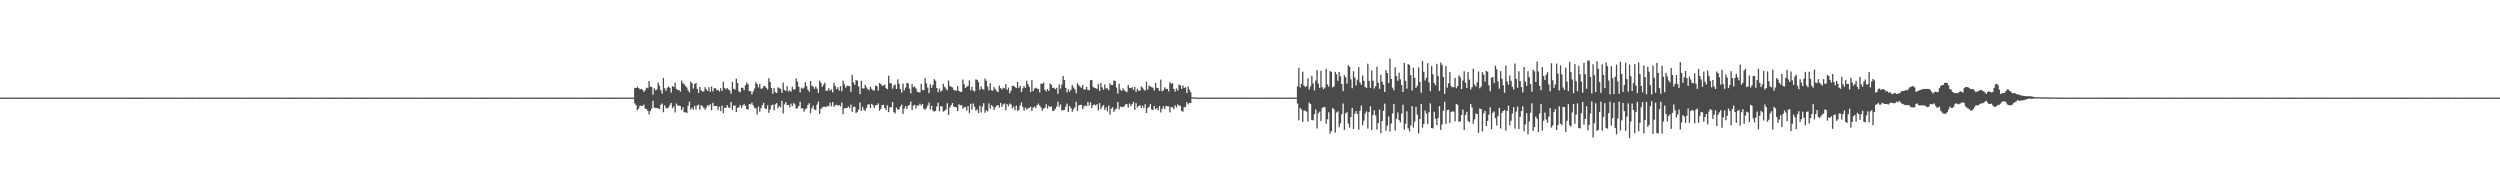<?xml version="1.0" encoding="UTF-8"?>
<svg xmlns="http://www.w3.org/2000/svg" width="1920" height="150">
  <path d="M0 74.957h1v1.000H0zM1 74.955h1v1.000H1zM2 74.956h1v1.000H2zM3 74.957h1v1.000H3zM4 74.958h1v1.000H4zM5 74.950h1v1.000H5zM6 74.958h1v1.000H6zM7 74.956h1v1.000H7zM8 74.950h1v1.000H8zM9 74.955h1v1.000H9zM10 74.957h1v1.000H10zM11 74.954h1v1.000H11zM12 74.947h1v1.000H12zM13 74.961h1v1.000H13zM14 74.956h1v1.000H14zM15 74.961h1v1.000H15zM16 74.957h1v1.000H16zM17 74.947h1v1.000H17zM18 74.956h1v1.000H18zM19 74.954h1v1.000H19zM20 74.955h1v1.000H20zM21 74.951h1v1.000H21zM22 74.961h1v1.000H22zM23 74.955h1v1.000H23zM24 74.962h1v1.000H24zM25 74.956h1v1.000H25zM26 74.954h1v1.000H26zM27 74.956h1v1.000H27zM28 74.947h1v1.000H28zM29 74.950h1v1.000H29zM30 74.961h1v1.000H30zM31 74.954h1v1.000H31zM32 74.957h1v1.000H32zM33 74.956h1v1.000H33zM34 74.953h1v1.000H34zM35 74.952h1v1.000H35zM36 74.959h1v1.000H36zM37 74.955h1v1.000H37zM38 74.961h1v1.000H38zM39 74.952h1v1.000H39zM40 74.954h1v1.000H40zM41 74.959h1v1.000H41zM42 74.953h1v1.000H42zM43 74.952h1v1.000H43zM44 74.958h1v1.000H44zM45 74.957h1v1.000H45zM46 74.955h1v1.000H46zM47 74.960h1v1.000H47zM48 74.956h1v1.000H48zM49 74.949h1v1.000H49zM50 74.956h1v1.000H50zM51 74.948h1v1.000H51zM52 74.942h1v1.000H52zM53 74.957h1v1.000H53zM54 74.955h1v1.000H54zM55 74.948h1v1.000H55zM56 74.959h1v1.000H56zM57 74.952h1v1.000H57zM58 74.955h1v1.000H58zM59 74.959h1v1.000H59zM60 74.952h1v1.000H60zM61 74.952h1v1.000H61zM62 74.957h1v1.000H62zM63 74.953h1v1.000H63zM64 74.958h1v1.000H64zM65 74.957h1v1.000H65zM66 74.955h1v1.000H66zM67 74.954h1v1.000H67zM68 74.953h1v1.000H68zM69 74.954h1v1.000H69zM70 74.956h1v1.000H70zM71 74.958h1v1.000H71zM72 74.954h1v1.000H72zM73 74.958h1v1.000H73zM74 74.949h1v1.000H74zM75 74.955h1v1.000H75zM76 74.955h1v1.000H76zM77 74.958h1v1.000H77zM78 74.957h1v1.000H78zM79 74.953h1v1.000H79zM80 74.960h1v1.000H80zM81 74.949h1v1.000H81zM82 74.956h1v1.000H82zM83 74.949h1v1.000H83zM84 74.954h1v1.000H84zM85 74.956h1v1.000H85zM86 74.953h1v1.000H86zM87 74.956h1v1.000H87zM88 74.959h1v1.000H88zM89 74.958h1v1.000H89zM90 74.956h1v1.000H90zM91 74.952h1v1.000H91zM92 74.957h1v1.000H92zM93 74.956h1v1.000H93zM94 74.951h1v1.000H94zM95 74.952h1v1.000H95zM96 74.951h1v1.000H96zM97 74.954h1v1.000H97zM98 74.956h1v1.000H98zM99 74.957h1v1.000H99zM100 74.954h1v1.000H100zM101 74.961h1v1.000H101zM102 74.961h1v1.000H102zM103 74.957h1v1.000H103zM104 74.959h1v1.000H104zM105 74.956h1v1.000H105zM106 74.958h1v1.000H106zM107 74.959h1v1.000H107zM108 74.957h1v1.000H108zM109 74.958h1v1.000H109zM110 74.955h1v1.000H110zM111 74.953h1v1.000H111zM112 74.961h1v1.000H112zM113 74.953h1v1.000H113zM114 74.949h1v1.000H114zM115 74.954h1v1.000H115zM116 74.956h1v1.000H116zM117 74.954h1v1.000H117zM118 74.954h1v1.000H118zM119 74.960h1v1.000H119zM120 74.957h1v1.000H120zM121 74.959h1v1.000H121zM122 74.955h1v1.000H122zM123 74.956h1v1.000H123zM124 74.948h1v1.000H124zM125 74.955h1v1.000H125zM126 74.954h1v1.000H126zM127 74.952h1v1.000H127zM128 74.959h1v1.000H128zM129 74.956h1v1.000H129zM130 74.953h1v1.000H130zM131 74.949h1v1.000H131zM132 74.958h1v1.000H132zM133 74.952h1v1.000H133zM134 74.952h1v1.000H134zM135 74.954h1v1.000H135zM136 74.956h1v1.000H136zM137 74.953h1v1.000H137zM138 74.954h1v1.000H138zM139 74.953h1v1.000H139zM140 74.952h1v1.000H140zM141 74.960h1v1.000H141zM142 74.953h1v1.000H142zM143 74.961h1v1.000H143zM144 74.958h1v1.000H144zM145 74.955h1v1.000H145zM146 74.954h1v1.000H146zM147 74.957h1v1.000H147zM148 74.961h1v1.000H148zM149 74.954h1v1.000H149zM150 74.954h1v1.000H150zM151 74.954h1v1.000H151zM152 74.958h1v1.000H152zM153 74.960h1v1.000H153zM154 74.948h1v1.000H154zM155 74.957h1v1.000H155zM156 74.954h1v1.000H156zM157 74.951h1v1.000H157zM158 74.956h1v1.000H158zM159 74.958h1v1.000H159zM160 74.957h1v1.000H160zM161 74.954h1v1.000H161zM162 74.953h1v1.000H162zM163 74.955h1v1.000H163zM164 74.960h1v1.000H164zM165 74.953h1v1.000H165zM166 74.957h1v1.000H166zM167 74.955h1v1.000H167zM168 74.958h1v1.000H168zM169 74.956h1v1.000H169zM170 74.954h1v1.000H170zM171 74.952h1v1.000H171zM172 74.961h1v1.000H172zM173 74.956h1v1.000H173zM174 74.959h1v1.000H174zM175 74.953h1v1.000H175zM176 74.953h1v1.000H176zM177 74.960h1v1.000H177zM178 74.955h1v1.000H178zM179 74.955h1v1.000H179zM180 74.952h1v1.000H180zM181 74.953h1v1.000H181zM182 74.956h1v1.000H182zM183 74.958h1v1.000H183zM184 74.948h1v1.000H184zM185 74.954h1v1.000H185zM186 74.953h1v1.000H186zM187 74.955h1v1.000H187zM188 74.954h1v1.000H188zM189 74.952h1v1.000H189zM190 74.956h1v1.000H190zM191 74.959h1v1.000H191zM192 74.953h1v1.000H192zM193 74.955h1v1.000H193zM194 74.956h1v1.000H194zM195 74.953h1v1.000H195zM196 74.956h1v1.000H196zM197 74.954h1v1.000H197zM198 74.952h1v1.000H198zM199 74.957h1v1.000H199zM200 74.958h1v1.000H200zM201 74.956h1v1.000H201zM202 74.944h1v1.000H202zM203 74.953h1v1.000H203zM204 74.951h1v1.000H204zM205 74.953h1v1.000H205zM206 74.958h1v1.000H206zM207 74.955h1v1.000H207zM208 74.961h1v1.000H208zM209 74.957h1v1.000H209zM210 74.956h1v1.000H210zM211 74.955h1v1.000H211zM212 74.957h1v1.000H212zM213 74.955h1v1.000H213zM214 74.955h1v1.000H214zM215 74.955h1v1.000H215zM216 74.952h1v1.000H216zM217 74.953h1v1.000H217zM218 74.956h1v1.000H218zM219 74.955h1v1.000H219zM220 74.952h1v1.000H220zM221 74.955h1v1.000H221zM222 74.959h1v1.000H222zM223 74.955h1v1.000H223zM224 74.958h1v1.000H224zM225 74.960h1v1.000H225zM226 74.958h1v1.000H226zM227 74.957h1v1.000H227zM228 74.956h1v1.000H228zM229 74.956h1v1.000H229zM230 74.955h1v1.000H230zM231 74.947h1v1.000H231zM232 74.955h1v1.000H232zM233 74.955h1v1.000H233zM234 74.953h1v1.000H234zM235 74.956h1v1.000H235zM236 74.948h1v1.000H236zM237 74.956h1v1.000H237zM238 74.947h1v1.000H238zM239 74.958h1v1.000H239zM240 74.953h1v1.000H240zM241 74.955h1v1.000H241zM242 74.957h1v1.000H242zM243 74.955h1v1.000H243zM244 74.954h1v1.000H244zM245 74.952h1v1.000H245zM246 74.960h1v1.000H246zM247 74.952h1v1.000H247zM248 74.954h1v1.000H248zM249 74.954h1v1.000H249zM250 74.956h1v1.000H250zM251 74.955h1v1.000H251zM252 74.956h1v1.000H252zM253 74.957h1v1.000H253zM254 74.957h1v1.000H254zM255 74.954h1v1.000H255zM256 74.961h1v1.000H256zM257 74.959h1v1.000H257zM258 74.955h1v1.000H258zM259 74.957h1v1.000H259zM260 74.959h1v1.000H260zM261 74.956h1v1.000H261zM262 74.952h1v1.000H262zM263 74.954h1v1.000H263zM264 74.957h1v1.000H264zM265 74.956h1v1.000H265zM266 74.954h1v1.000H266zM267 74.957h1v1.000H267zM268 74.957h1v1.000H268zM269 74.957h1v1.000H269zM270 74.949h1v1.000H270zM271 74.959h1v1.000H271zM272 74.960h1v1.000H272zM273 74.952h1v1.000H273zM274 74.957h1v1.000H274zM275 74.952h1v1.000H275zM276 74.960h1v1.000H276zM277 74.958h1v1.000H277zM278 74.957h1v1.000H278zM279 74.958h1v1.000H279zM280 74.956h1v1.000H280zM281 74.956h1v1.000H281zM282 74.954h1v1.000H282zM283 74.955h1v1.000H283zM284 74.954h1v1.000H284zM285 74.957h1v1.000H285zM286 74.958h1v1.000H286zM287 74.954h1v1.000H287zM288 74.959h1v1.000H288zM289 74.953h1v1.000H289zM290 74.957h1v1.000H290zM291 74.959h1v1.000H291zM292 74.958h1v1.000H292zM293 74.956h1v1.000H293zM294 74.949h1v1.000H294zM295 74.961h1v1.000H295zM296 74.953h1v1.000H296zM297 74.953h1v1.000H297zM298 74.949h1v1.000H298zM299 74.960h1v1.000H299zM300 74.956h1v1.000H300zM301 74.960h1v1.000H301zM302 74.957h1v1.000H302zM303 74.955h1v1.000H303zM304 74.960h1v1.000H304zM305 74.955h1v1.000H305zM306 74.957h1v1.000H306zM307 74.945h1v1.000H307zM308 74.958h1v1.000H308zM309 74.961h1v1.000H309zM310 74.957h1v1.000H310zM311 74.954h1v1.000H311zM312 74.955h1v1.000H312zM313 74.954h1v1.000H313zM314 74.959h1v1.000H314zM315 74.956h1v1.000H315zM316 74.954h1v1.000H316zM317 74.961h1v1.000H317zM318 74.954h1v1.000H318zM319 74.960h1v1.000H319zM320 74.955h1v1.000H320zM321 74.956h1v1.000H321zM322 74.955h1v1.000H322zM323 74.954h1v1.000H323zM324 74.951h1v1.000H324zM325 74.955h1v1.000H325zM326 74.957h1v1.000H326zM327 74.949h1v1.000H327zM328 74.956h1v1.000H328zM329 74.956h1v1.000H329zM330 74.957h1v1.000H330zM331 74.959h1v1.000H331zM332 74.950h1v1.000H332zM333 74.961h1v1.000H333zM334 74.954h1v1.000H334zM335 74.952h1v1.000H335zM336 74.952h1v1.000H336zM337 74.960h1v1.000H337zM338 74.957h1v1.000H338zM339 74.958h1v1.000H339zM340 74.950h1v1.000H340zM341 74.960h1v1.000H341zM342 74.957h1v1.000H342zM343 74.951h1v1.000H343zM344 74.954h1v1.000H344zM345 74.956h1v1.000H345zM346 74.955h1v1.000H346zM347 74.957h1v1.000H347zM348 74.949h1v1.000H348zM349 74.957h1v1.000H349zM350 74.950h1v1.000H350zM351 74.953h1v1.000H351zM352 74.959h1v1.000H352zM353 74.955h1v1.000H353zM354 74.958h1v1.000H354zM355 74.956h1v1.000H355zM356 74.958h1v1.000H356zM357 74.952h1v1.000H357zM358 74.952h1v1.000H358zM359 74.958h1v1.000H359zM360 74.956h1v1.000H360zM361 74.949h1v1.000H361zM362 74.953h1v1.000H362zM363 74.954h1v1.000H363zM364 74.949h1v1.000H364zM365 74.955h1v1.000H365zM366 74.954h1v1.000H366zM367 74.956h1v1.000H367zM368 74.956h1v1.000H368zM369 74.954h1v1.000H369zM370 74.958h1v1.000H370zM371 74.957h1v1.000H371zM372 74.956h1v1.000H372zM373 74.959h1v1.000H373zM374 74.960h1v1.000H374zM375 74.952h1v1.000H375zM376 74.952h1v1.000H376zM377 74.956h1v1.000H377zM378 74.948h1v1.000H378zM379 74.961h1v1.000H379zM380 74.954h1v1.000H380zM381 74.958h1v1.000H381zM382 74.955h1v1.000H382zM383 74.957h1v1.000H383zM384 74.951h1v1.000H384zM385 74.954h1v1.000H385zM386 74.955h1v1.000H386zM387 74.955h1v1.000H387zM388 74.960h1v1.000H388zM389 74.957h1v1.000H389zM390 74.956h1v1.000H390zM391 74.955h1v1.000H391zM392 74.956h1v1.000H392zM393 74.954h1v1.000H393zM394 74.956h1v1.000H394zM395 74.953h1v1.000H395zM396 74.951h1v1.000H396zM397 74.946h1v1.000H397zM398 74.955h1v1.000H398zM399 74.950h1v1.000H399zM400 74.961h1v1.000H400zM401 74.955h1v1.000H401zM402 74.956h1v1.000H402zM403 74.951h1v1.000H403zM404 74.951h1v1.000H404zM405 74.958h1v1.000H405zM406 74.954h1v1.000H406zM407 74.956h1v1.000H407zM408 74.960h1v1.000H408zM409 74.951h1v1.000H409zM410 74.953h1v1.000H410zM411 74.951h1v1.000H411zM412 74.958h1v1.000H412zM413 74.954h1v1.000H413zM414 74.959h1v1.000H414zM415 74.958h1v1.000H415zM416 74.964h1v1.000H416zM417 74.953h1v1.000H417zM418 74.957h1v1.000H418zM419 74.957h1v1.000H419zM420 74.955h1v1.000H420zM421 74.953h1v1.000H421zM422 74.956h1v1.000H422zM423 74.954h1v1.000H423zM424 74.960h1v1.000H424zM425 74.957h1v1.000H425zM426 74.958h1v1.000H426zM427 74.946h1v1.000H427zM428 74.959h1v1.000H428zM429 74.950h1v1.000H429zM430 74.957h1v1.000H430zM431 74.956h1v1.000H431zM432 74.958h1v1.000H432zM433 74.955h1v1.000H433zM434 74.953h1v1.000H434zM435 74.954h1v1.000H435zM436 74.959h1v1.000H436zM437 74.958h1v1.000H437zM438 74.950h1v1.000H438zM439 74.955h1v1.000H439zM440 74.957h1v1.000H440zM441 74.954h1v1.000H441zM442 74.949h1v1.000H442zM443 74.951h1v1.000H443zM444 74.954h1v1.000H444zM445 74.955h1v1.000H445zM446 74.955h1v1.000H446zM447 74.957h1v1.000H447zM448 74.953h1v1.000H448zM449 74.959h1v1.000H449zM450 74.956h1v1.000H450zM451 74.957h1v1.000H451zM452 74.957h1v1.000H452zM453 74.952h1v1.000H453zM454 74.961h1v1.000H454zM455 74.957h1v1.000H455zM456 74.962h1v1.000H456zM457 74.957h1v1.000H457zM458 74.958h1v1.000H458zM459 74.952h1v1.000H459zM460 74.948h1v1.000H460zM461 74.958h1v1.000H461zM462 74.956h1v1.000H462zM463 74.954h1v1.000H463zM464 74.952h1v1.000H464zM465 74.952h1v1.000H465zM466 74.954h1v1.000H466zM467 74.958h1v1.000H467zM468 74.958h1v1.000H468zM469 74.955h1v1.000H469zM470 74.958h1v1.000H470zM471 74.959h1v1.000H471zM472 74.956h1v1.000H472zM473 74.953h1v1.000H473zM474 74.953h1v1.000H474zM475 74.946h1v1.000H475zM476 74.955h1v1.000H476zM477 74.958h1v1.000H477zM478 74.957h1v1.000H478zM479 74.955h1v1.000H479zM480 74.955h1v1.000H480zM481 74.955h1v1.000H481zM482 74.957h1v1.000H482zM483 74.958h1v1.000H483zM484 74.951h1v1.000H484zM485 74.956h1v1.000H485zM486 74.950h1v1.000H486zM487 67.650h1v11.666H487zM488 67.572h1v13.191H488zM489 66.614h1v18.008H489zM490 67.642h1v15.724H490zM491 68.445h1v12.753H491zM492 68.310h1v12.888H492zM493 68.998h1v12.335H493zM494 70.596h1v9.725H494zM495 69.269h1v14.175H495zM496 67.297h1v16.451H496zM497 67.663h1v17.496H497zM498 62.271h1v25.541H498zM499 66.539h1v18.813H499zM500 66.846h1v16.627H500zM501 72.703h1v4.706H501zM502 67.790h1v14.932H502zM503 69.257h1v13.653H503zM504 68.750h1v14.247H504zM505 63.458h1v19.792H505zM506 65.719h1v18.014H506zM507 69.246h1v11.213H507zM508 71.840h1v7.598H508zM509 59.817h1v26.393H509zM510 67.776h1v13.135H510zM511 69.714h1v13.173H511zM512 67.341h1v16.029H512zM513 66.500h1v15.943H513zM514 67.479h1v13.047H514zM515 71.043h1v8.018H515zM516 66.062h1v17.156H516zM517 66.821h1v14.957H517zM518 63.553h1v22.789H518zM519 68.314h1v11.214H519zM520 69.228h1v11.893H520zM521 69.159h1v11.935H521zM522 70.389h1v10.980H522zM523 61.921h1v22.667H523zM524 63.969h1v18.355H524zM525 64.619h1v21.689H525zM526 65.975h1v20.190H526zM527 67.225h1v19.571H527zM528 69.342h1v11.851H528zM529 70.987h1v7.097H529zM530 62.573h1v21.576H530zM531 63.987h1v18.669H531zM532 68.015h1v16.286H532zM533 64.584h1v16.619H533zM534 63.728h1v20.432H534zM535 68.146h1v12.859H535zM536 71.348h1v9.048H536zM537 66.716h1v17.577H537zM538 69.351h1v11.490H538zM539 70.413h1v11.041H539zM540 70.167h1v12.701H540zM541 66.927h1v17.327H541zM542 68.615h1v13.795H542zM543 69.885h1v10.787H543zM544 66.916h1v14.554H544zM545 70.482h1v9.502H545zM546 66.355h1v18.346H546zM547 70.232h1v8.693H547zM548 67.822h1v13.691H548zM549 67.646h1v13.806H549zM550 69.332h1v12.022H550zM551 69.055h1v15.281H551zM552 70.262h1v11.732H552zM553 67.722h1v17.641H553zM554 69.818h1v11.315H554zM555 62.734h1v24.156H555zM556 67.496h1v15.239H556zM557 68.576h1v14.260H557zM558 67.594h1v13.274H558zM559 68.699h1v13.780H559zM560 69.543h1v13.335H560zM561 72.012h1v6.311H561zM562 62.895h1v21.469H562zM563 68.219h1v12.868H563zM564 68.774h1v12.303H564zM565 60.432h1v25.570H565zM566 63.773h1v19.109H566zM567 70.163h1v12.143H567zM568 70.841h1v9.758H568zM569 67.266h1v15.663H569zM570 67.472h1v13.567H570zM571 69.297h1v10.654H571zM572 65.513h1v15.776H572zM573 63.333h1v20.410H573zM574 64.716h1v19.402H574zM575 69.967h1v9.898H575zM576 69.985h1v10.154H576zM577 72.486h1v6.300H577zM578 70.215h1v10.712H578zM579 68.010h1v14.705H579zM580 63.234h1v20.116H580zM581 64.534h1v23.301H581zM582 67.118h1v14.632H582zM583 64.565h1v21.150H583zM584 68.155h1v14.987H584zM585 67.880h1v12.850H585zM586 66.274h1v12.697H586zM587 66.111h1v17.022H587zM588 67.408h1v16.356H588zM589 68.697h1v12.129H589zM590 60.025h1v26.602H590zM591 62.902h1v21.196H591zM592 67.628h1v13.263H592zM593 71.996h1v8.289H593zM594 67.683h1v17.046H594zM595 70.768h1v9.362H595zM596 71.435h1v7.750H596zM597 67.009h1v16.211H597zM598 67.794h1v13.548H598zM599 68.218h1v14.198H599zM600 71.274h1v6.149H600zM601 63.380h1v23.721H601zM602 69.029h1v11.142H602zM603 69.932h1v8.483H603zM604 66.082h1v14.739H604zM605 70.181h1v10.342H605zM606 69.393h1v13.133H606zM607 70.413h1v9.203H607zM608 66.682h1v14.998H608zM609 68.685h1v10.501H609zM610 68.535h1v11.658H610zM611 60.180h1v23.357H611zM612 62.650h1v20.310H612zM613 66.646h1v14.719H613zM614 70.939h1v7.207H614zM615 67.327h1v15.863H615zM616 68.192h1v15.065H616zM617 67.164h1v18.584H617zM618 63.072h1v20.903H618zM619 66.056h1v17.109H619zM620 68.908h1v11.716H620zM621 70.405h1v8.882H621zM622 62.175h1v24.777H622zM623 65.837h1v17.280H623zM624 66.584h1v14.542H624zM625 68.164h1v15.906H625zM626 66.405h1v18.253H626zM627 68.034h1v12.328H627zM628 71.360h1v6.656H628zM629 62.016h1v25.495H629zM630 63.582h1v20.064H630zM631 66.653h1v15.757H631zM632 65.018h1v16.939H632zM633 63.543h1v18.371H633zM634 69.804h1v12.485H634zM635 69.618h1v11.693H635zM636 67.726h1v13.918H636zM637 69.577h1v9.305H637zM638 68.620h1v13.066H638zM639 70.978h1v7.397H639zM640 63.526h1v18.515H640zM641 65.917h1v14.902H641zM642 68.373h1v12.064H642zM643 66.941h1v14.232H643zM644 69.577h1v11.065H644zM645 66.165h1v15.583H645zM646 70.073h1v8.658H646zM647 61.894h1v25.974H647zM648 64.724h1v18.525H648zM649 67.212h1v15.698H649zM650 65.769h1v17.301H650zM651 65.952h1v15.694H651zM652 66.223h1v16.908H652zM653 70.487h1v9.770H653zM654 57.458h1v28.379H654zM655 63.348h1v18.697H655zM656 65.111h1v16.931H656zM657 61.369h1v25.491H657zM658 62.007h1v23.888H658zM659 66.340h1v17.878H659zM660 72.312h1v6.405H660zM661 62.054h1v23.155H661zM662 67.886h1v14.172H662zM663 67.929h1v16.326H663zM664 65.118h1v20.109H664zM665 67.116h1v15.875H665zM666 68.550h1v11.834H666zM667 69.206h1v10.822H667zM668 66.545h1v16.367H668zM669 68.273h1v11.461H669zM670 69.418h1v11.403H670zM671 69.365h1v13.605H671zM672 65.677h1v15.137H672zM673 66.156h1v14.567H673zM674 69.515h1v9.872H674zM675 63.796h1v21.292H675zM676 64.548h1v19.131H676zM677 66.121h1v14.592H677zM678 65.636h1v14.795H678zM679 64.951h1v17.980H679zM680 67.671h1v16.771H680zM681 68.484h1v12.422H681zM682 58.128h1v27.919H682zM683 63.732h1v18.585H683zM684 64.031h1v18.288H684zM685 68.111h1v10.293H685zM686 65.748h1v20.359H686zM687 64.860h1v22.273H687zM688 68.365h1v14.257H688zM689 60.920h1v23.418H689zM690 64.299h1v19.484H690zM691 68.381h1v13.458H691zM692 71.056h1v9.323H692zM693 64.190h1v23.294H693zM694 69.441h1v14.008H694zM695 67.257h1v14.229H695zM696 63.645h1v19.899H696zM697 64.137h1v17.070H697zM698 68.156h1v12.386H698zM699 71.627h1v6.380H699zM700 64.582h1v19.995H700zM701 66.946h1v14.145H701zM702 66.318h1v14.145H702zM703 67.896h1v15.425H703zM704 70.350h1v10.660H704zM705 70.844h1v10.295H705zM706 71.028h1v8.596H706zM707 64.470h1v16.519H707zM708 69.114h1v10.760H708zM709 69.276h1v14.276H709zM710 60.055h1v24.253H710zM711 64.042h1v19.058H711zM712 67.263h1v13.863H712zM713 71.504h1v7.230H713zM714 64.884h1v19.189H714zM715 67.402h1v13.850H715zM716 65.275h1v19.660H716zM717 60.760h1v24.997H717zM718 61.932h1v23.324H718zM719 67.568h1v14.214H719zM720 70.770h1v8.099H720zM721 67.990h1v17.537H721zM722 70.301h1v11.225H722zM723 69.416h1v12.330H723zM724 64.349h1v21.353H724zM725 66.732h1v18.346H725zM726 67.978h1v16.081H726zM727 69.329h1v9.934H727zM728 61.838h1v26.504H728zM729 65.978h1v16.549H729zM730 66.644h1v14.169H730zM731 67.144h1v11.949H731zM732 68.983h1v13.015H732zM733 69.540h1v12.575H733zM734 69.614h1v12.854H734zM735 66.168h1v19.172H735zM736 69.820h1v10.332H736zM737 70.469h1v10.396H737zM738 70.591h1v10.177H738zM739 61.079h1v22.348H739zM740 64.681h1v17.712H740zM741 67.561h1v14.449H741zM742 66.504h1v18.479H742zM743 65.933h1v15.600H743zM744 61.710h1v25.133H744zM745 69.349h1v10.316H745zM746 66.660h1v17.481H746zM747 69.505h1v9.979H747zM748 70.226h1v11.814H748zM749 60.903h1v24.244H749zM750 61.407h1v22.512H750zM751 63.031h1v23.876H751zM752 69.005h1v12.222H752zM753 66.402h1v19.990H753zM754 68.417h1v13.522H754zM755 68.882h1v10.329H755zM756 60.294h1v26.298H756zM757 61.965h1v22.704H757zM758 66.390h1v19.201H758zM759 69.316h1v10.119H759zM760 63.910h1v19.584H760zM761 69.313h1v11.303H761zM762 69.709h1v12.072H762zM763 66.878h1v17.611H763zM764 68.509h1v13.880H764zM765 69.919h1v11.171H765zM766 70.777h1v9.919H766zM767 65.681h1v16.932H767zM768 67.621h1v11.414H768zM769 68.738h1v13.393H769zM770 67.379h1v12.869H770zM771 67.817h1v11.652H771zM772 64.558h1v20.058H772zM773 69.006h1v10.971H773zM774 67.337h1v14.213H774zM775 71.584h1v7.951H775zM776 69.540h1v10.710H776zM777 65.926h1v17.290H777zM778 65.806h1v16.023H778zM779 66.777h1v17.864H779zM780 67.710h1v13.328H780zM781 63.004h1v22.201H781zM782 67.538h1v16.783H782zM783 65.990h1v15.085H783zM784 70.629h1v8.029H784zM785 67.897h1v14.429H785zM786 65.936h1v19.141H786zM787 67.534h1v15.116H787zM788 62.049h1v22.073H788zM789 64.641h1v18.612H789zM790 66.773h1v15.987H790zM791 70.780h1v11.163H791zM792 61.611h1v23.453H792zM793 70.101h1v12.542H793zM794 68.045h1v13.779H794zM795 67.321h1v15.572H795zM796 67.976h1v12.782H796zM797 68.530h1v10.977H797zM798 70.954h1v10.144H798zM799 64.245h1v18.285H799zM800 64.295h1v20.669H800zM801 63.413h1v20.011H801zM802 68.902h1v13.895H802zM803 70.213h1v9.882H803zM804 68.355h1v15.044H804zM805 69.856h1v11.397H805zM806 64.208h1v18.064H806zM807 65.056h1v16.694H807zM808 67.537h1v17.768H808zM809 67.332h1v17.721H809zM810 68.490h1v15.139H810zM811 67.401h1v14.447H811zM812 71.997h1v6.083H812zM813 64.821h1v17.079H813zM814 68.064h1v12.173H814zM815 64.886h1v19.909H815zM816 58.451h1v26.228H816zM817 61.420h1v22.975H817zM818 67.517h1v14.324H818zM819 70.968h1v8.592H819zM820 68.624h1v17.442H820zM821 70.375h1v11.001H821zM822 69.013h1v14.004H822zM823 65.345h1v20.545H823zM824 67.173h1v16.872H824zM825 68.496h1v13.949H825zM826 71.640h1v6.520H826zM827 63.937h1v21.220H827zM828 65.504h1v15.502H828zM829 66.455h1v14.091H829zM830 67.464h1v13.076H830zM831 65.291h1v18.451H831zM832 68.752h1v12.955H832zM833 68.649h1v12.282H833zM834 66.757h1v14.804H834zM835 68.994h1v9.329H835zM836 69.327h1v11.782H836zM837 61.604h1v17.003H837zM838 61.336h1v21.665H838zM839 66.645h1v14.103H839zM840 67.536h1v12.731H840zM841 67.670h1v13.337H841zM842 68.300h1v11.670H842zM843 64.535h1v20.214H843zM844 69.783h1v9.358H844zM845 63.863h1v19.964H845zM846 67.111h1v14.599H846zM847 68.959h1v11.618H847zM848 64.847h1v19.649H848zM849 67.909h1v14.502H849zM850 67.871h1v17.699H850zM851 69.293h1v11.806H851zM852 64.030h1v23.920H852zM853 65.273h1v18.205H853zM854 65.309h1v17.051H854zM855 61.727h1v24.222H855zM856 62.167h1v22.013H856zM857 67.259h1v16.114H857zM858 71.906h1v6.457H858zM859 64.311h1v19.669H859zM860 68.897h1v12.988H860zM861 69.858h1v12.267H861zM862 67.907h1v14.406H862zM863 69.318h1v12.090H863zM864 70.135h1v9.923H864zM865 70.839h1v9.173H865zM866 65.214h1v17.499H866zM867 67.401h1v12.182H867zM868 67.630h1v13.945H868zM869 67.050h1v12.967H869zM870 68.944h1v9.275H870zM871 66.719h1v17.774H871zM872 70.644h1v8.577H872zM873 68.263h1v14.203H873zM874 69.635h1v11.837H874zM875 69.693h1v11.048H875zM876 66.338h1v16.598H876zM877 67.270h1v13.934H877zM878 68.784h1v14.219H878zM879 69.686h1v10.375H879zM880 62.739h1v24.068H880zM881 68.881h1v14.128H881zM882 65.735h1v16.175H882zM883 66.305h1v13.540H883zM884 66.953h1v17.167H884zM885 67.318h1v17.173H885zM886 69.555h1v11.971H886zM887 63.637h1v20.268H887zM888 67.460h1v15.589H888zM889 67.813h1v16.947H889zM890 69.901h1v11.589H890zM891 61.137h1v25.224H891zM892 70.069h1v13.474H892zM893 69.315h1v12.354H893zM894 67.060h1v16.655H894zM895 68.297h1v13.010H895zM896 68.183h1v13.410H896zM897 70.211h1v11.473H897zM898 62.953h1v23.345H898zM899 64.438h1v17.812H899zM900 63.780h1v18.613H900zM901 68.227h1v15.623H901zM902 70.382h1v10.547H902zM903 67.907h1v14.722H903zM904 69.618h1v10.574H904zM905 64.928h1v16.248H905zM906 65.564h1v15.577H906zM907 68.203h1v16.937H907zM908 65.582h1v20.188H908zM909 67.487h1v14.790H909zM910 67.026h1v15.034H910zM911 71.480h1v7.061H911zM912 66.403h1v13.765H912zM913 68.904h1v10.164H913zM914 70.870h1v8.322H914zM915 74.586h1v1.000H915zM916 74.888h1v1.000H916zM917 74.827h1v1.000H917zM918 74.913h1v1.000H918zM919 74.940h1v1.000H919zM920 74.953h1v1.000H920zM921 74.952h1v1.000H921zM922 74.947h1v1.000H922zM923 74.955h1v1.000H923zM924 74.955h1v1.000H924zM925 74.950h1v1.000H925zM926 74.959h1v1.000H926zM927 74.957h1v1.000H927zM928 74.959h1v1.000H928zM929 74.951h1v1.000H929zM930 74.960h1v1.000H930zM931 74.955h1v1.000H931zM932 74.957h1v1.000H932zM933 74.958h1v1.000H933zM934 74.957h1v1.000H934zM935 74.950h1v1.000H935zM936 74.957h1v1.000H936zM937 74.951h1v1.000H937zM938 74.954h1v1.000H938zM939 74.956h1v1.000H939zM940 74.958h1v1.000H940zM941 74.959h1v1.000H941zM942 74.950h1v1.000H942zM943 74.957h1v1.000H943zM944 74.955h1v1.000H944zM945 74.954h1v1.000H945zM946 74.957h1v1.000H946zM947 74.953h1v1.000H947zM948 74.954h1v1.000H948zM949 74.957h1v1.000H949zM950 74.960h1v1.000H950zM951 74.953h1v1.000H951zM952 74.957h1v1.000H952zM953 74.954h1v1.000H953zM954 74.954h1v1.000H954zM955 74.954h1v1.000H955zM956 74.956h1v1.000H956zM957 74.956h1v1.000H957zM958 74.950h1v1.000H958zM959 74.959h1v1.000H959zM960 74.955h1v1.000H960zM961 74.953h1v1.000H961zM962 74.947h1v1.000H962zM963 74.949h1v1.000H963zM964 74.953h1v1.000H964zM965 74.952h1v1.000H965zM966 74.959h1v1.000H966zM967 74.954h1v1.000H967zM968 74.953h1v1.000H968zM969 74.953h1v1.000H969zM970 74.953h1v1.000H970zM971 74.956h1v1.000H971zM972 74.953h1v1.000H972zM973 74.956h1v1.000H973zM974 74.953h1v1.000H974zM975 74.955h1v1.000H975zM976 74.958h1v1.000H976zM977 74.951h1v1.000H977zM978 74.948h1v1.000H978zM979 74.960h1v1.000H979zM980 74.955h1v1.000H980zM981 74.958h1v1.000H981zM982 74.952h1v1.000H982zM983 74.955h1v1.000H983zM984 74.951h1v1.000H984zM985 74.950h1v1.000H985zM986 74.953h1v1.000H986zM987 74.948h1v1.000H987zM988 74.954h1v1.000H988zM989 74.955h1v1.000H989zM990 74.956h1v1.000H990zM991 74.950h1v1.000H991zM992 74.954h1v1.000H992zM993 74.952h1v1.000H993zM994 74.959h1v1.000H994zM995 74.953h1v1.000H995zM996 66.321h1v13.287H996zM997 52.198h1v40.285H997zM998 67.138h1v15.757H998zM999 64.390h1v19.712H999zM1000 55.088h1v38.561H1000zM1001 65.765h1v19.156H1001zM1002 66.852h1v18.074H1002zM1003 66.201h1v19.558H1003zM1004 60.192h1v33.194H1004zM1005 68.641h1v10.191H1005zM1006 66.304h1v13.562H1006zM1007 58.209h1v33.961H1007zM1008 64.073h1v28.328H1008zM1009 69.469h1v18.250H1009zM1010 61.916h1v22.140H1010zM1011 53.802h1v44.872H1011zM1012 64.215h1v22.727H1012zM1013 67.551h1v18.138H1013zM1014 54.353h1v38.581H1014zM1015 66.925h1v16.085H1015zM1016 68.471h1v13.634H1016zM1017 67.285h1v15.014H1017zM1018 52.894h1v42.123H1018zM1019 64.801h1v26.868H1019zM1020 66.541h1v19.655H1020zM1021 54.542h1v48.049H1021zM1022 55.291h1v45.435H1022zM1023 67.168h1v15.705H1023zM1024 66.353h1v17.703H1024zM1025 55.206h1v46.694H1025zM1026 57.063h1v29.333H1026zM1027 62.035h1v23.502H1027zM1028 55.245h1v42.458H1028zM1029 58.686h1v36.127H1029zM1030 64.578h1v23.097H1030zM1031 69.982h1v9.495H1031zM1032 57.807h1v41.932H1032zM1033 59.218h1v27.887H1033zM1034 64.266h1v21.838H1034zM1035 50.188h1v44.707H1035zM1036 51.182h1v46.854H1036zM1037 61.003h1v28.886H1037zM1038 67.794h1v15.050H1038zM1039 54.684h1v44.366H1039zM1040 59.543h1v27.822H1040zM1041 65.591h1v19.774H1041zM1042 61.171h1v26.322H1042zM1043 51.515h1v48.056H1043zM1044 63.209h1v21.956H1044zM1045 65.120h1v15.969H1045zM1046 57.973h1v38.252H1046zM1047 62.011h1v30.719H1047zM1048 66.714h1v20.430H1048zM1049 67.537h1v18.050H1049zM1050 48.914h1v49.864H1050zM1051 62.139h1v23.899H1051zM1052 67.488h1v14.169H1052zM1053 54.121h1v45.773H1053zM1054 61.959h1v26.367H1054zM1055 68.019h1v16.698H1055zM1056 66.171h1v22.450H1056zM1057 51.273h1v48.228H1057zM1058 63.661h1v30.959H1058zM1059 68.195h1v16.027H1059zM1060 57.361h1v45.001H1060zM1061 62.676h1v30.349H1061zM1062 65.031h1v20.043H1062zM1063 70.585h1v8.986H1063zM1064 53.833h1v46.504H1064zM1065 56.085h1v40.374H1065zM1066 63.790h1v25.670H1066zM1067 44.949h1v56.150H1067zM1068 60.648h1v34.211H1068zM1069 67.334h1v19.816H1069zM1070 69.273h1v10.604H1070zM1071 51.661h1v48.621H1071zM1072 58.432h1v32.898H1072zM1073 62.050h1v24.383H1073zM1074 55.785h1v36.431H1074zM1075 60.928h1v33.080H1075zM1076 65.322h1v21.942H1076zM1077 70.668h1v9.803H1077zM1078 48.200h1v51.409H1078zM1079 62.090h1v32.912H1079zM1080 68.034h1v17.481H1080zM1081 49.062h1v49.571H1081zM1082 49.974h1v50.963H1082zM1083 57.790h1v38.566H1083zM1084 69.459h1v11.992H1084zM1085 51.958h1v46.019H1085zM1086 59.742h1v33.634H1086zM1087 67.483h1v14.585H1087zM1088 65.823h1v22.131H1088zM1089 51.754h1v50.686H1089zM1090 62.995h1v28.464H1090zM1091 71.227h1v8.635H1091zM1092 46.783h1v51.221H1092zM1093 55.125h1v39.999H1093zM1094 61.813h1v23.057H1094zM1095 59.649h1v27.611H1095zM1096 48.476h1v46.813H1096zM1097 63.323h1v22.893H1097zM1098 70.074h1v9.336H1098zM1099 50.519h1v47.882H1099zM1100 57.048h1v41.563H1100zM1101 63.801h1v22.041H1101zM1102 65.421h1v25.890H1102zM1103 48.993h1v47.028H1103zM1104 58.412h1v32.182H1104zM1105 69.855h1v11.638H1105zM1106 48.024h1v51.744H1106zM1107 49.824h1v45.774H1107zM1108 59.128h1v25.875H1108zM1109 72.015h1v6.148H1109zM1110 50.802h1v44.385H1110zM1111 67.342h1v17.177H1111zM1112 63.916h1v20.365H1112zM1113 55.203h1v39.230H1113zM1114 66.230h1v19.733H1114zM1115 67.094h1v18.425H1115zM1116 66.874h1v18.872H1116zM1117 59.806h1v33.362H1117zM1118 67.738h1v12.070H1118zM1119 66.062h1v14.448H1119zM1120 57.953h1v35.557H1120zM1121 59.340h1v34.072H1121zM1122 68.468h1v19.834H1122zM1123 61.775h1v22.364H1123zM1124 54.731h1v45.170H1124zM1125 63.483h1v24.857H1125zM1126 67.701h1v18.236H1126zM1127 55.309h1v37.533H1127zM1128 61.163h1v32.669H1128zM1129 68.690h1v11.155H1129zM1130 67.031h1v15.456H1130zM1131 52.780h1v42.241H1131zM1132 64.910h1v26.790H1132zM1133 66.450h1v20.662H1133zM1134 63.179h1v24.388H1134zM1135 54.891h1v47.212H1135zM1136 67.862h1v15.513H1136zM1137 66.443h1v17.266H1137zM1138 55.380h1v45.584H1138zM1139 57.287h1v29.759H1139zM1140 62.694h1v22.439H1140zM1141 54.492h1v42.261H1141zM1142 55.078h1v37.807H1142zM1143 65.476h1v22.538H1143zM1144 69.975h1v12.454H1144zM1145 59.711h1v39.482H1145zM1146 59.121h1v27.534H1146zM1147 63.859h1v21.743H1147zM1148 50.430h1v40.377H1148zM1149 53.173h1v43.228H1149zM1150 62.449h1v26.798H1150zM1151 68.098h1v14.781H1151zM1152 54.559h1v44.089H1152zM1153 60.483h1v26.153H1153zM1154 65.414h1v19.855H1154zM1155 71.253h1v13.285H1155zM1156 50.376h1v50.038H1156zM1157 62.601h1v22.565H1157zM1158 65.121h1v16.045H1158zM1159 57.963h1v38.271H1159zM1160 62.033h1v30.707H1160zM1161 66.655h1v20.595H1161zM1162 68.778h1v13.510H1162zM1163 48.781h1v49.976H1163zM1164 60.620h1v25.087H1164zM1165 67.449h1v14.343H1165zM1166 54.708h1v44.359H1166zM1167 62.191h1v27.506H1167zM1168 66.896h1v18.347H1168zM1169 70.953h1v10.745H1169zM1170 51.438h1v49.376H1170zM1171 62.722h1v32.770H1171zM1172 65.930h1v20.988H1172zM1173 54.740h1v48.370H1173zM1174 59.277h1v33.987H1174zM1175 64.569h1v21.970H1175zM1176 70.480h1v8.899H1176zM1177 53.438h1v47.125H1177zM1178 54.818h1v42.791H1178zM1179 62.955h1v26.597H1179zM1180 47.343h1v43.823H1180zM1181 54.950h1v46.444H1181zM1182 66.059h1v21.091H1182zM1183 69.286h1v10.597H1183zM1184 51.563h1v48.755H1184zM1185 58.360h1v34.291H1185zM1186 61.394h1v25.010H1186zM1187 57.405h1v34.387H1187zM1188 55.390h1v38.993H1188zM1189 64.824h1v24.781H1189zM1190 70.191h1v12.862H1190zM1191 48.572h1v49.422H1191zM1192 61.579h1v34.769H1192zM1193 67.379h1v18.744H1193zM1194 64.830h1v18.961H1194zM1195 48.782h1v51.122H1195zM1196 56.601h1v39.382H1196zM1197 69.453h1v12.217H1197zM1198 50.216h1v44.776H1198zM1199 57.124h1v39.101H1199zM1200 67.165h1v14.916H1200zM1201 69.067h1v13.211H1201zM1202 51.940h1v49.563H1202zM1203 62.727h1v29.974H1203zM1204 69.964h1v10.067H1204zM1205 47.509h1v48.593H1205zM1206 55.388h1v41.937H1206zM1207 61.021h1v25.303H1207zM1208 71.535h1v8.213H1208zM1209 49.237h1v45.735H1209zM1210 62.297h1v25.690H1210zM1211 70.083h1v9.328H1211zM1212 50.510h1v47.884H1212zM1213 57.058h1v41.541H1213zM1214 62.645h1v24.311H1214zM1215 71.161h1v7.125H1215zM1216 48.274h1v47.538H1216zM1217 56.981h1v34.313H1217zM1218 68.212h1v13.452H1218zM1219 46.452h1v53.681H1219zM1220 46.710h1v49.210H1220zM1221 59.113h1v28.114H1221zM1222 71.732h1v6.206H1222zM1223 49.363h1v56.255H1223zM1224 57.798h1v36.900H1224zM1225 70.677h1v8.660H1225zM1226 47.050h1v53.462H1226zM1227 52.802h1v46.925H1227zM1228 62.930h1v23.050H1228zM1229 71.267h1v6.780H1229zM1230 49.357h1v51.121H1230zM1231 57.623h1v32.197H1231zM1232 67.633h1v11.623H1232zM1233 47.853h1v50.511H1233zM1234 50.845h1v48.028H1234zM1235 61.862h1v25.141H1235zM1236 72.522h1v5.583H1236zM1237 50.858h1v45.597H1237zM1238 59.967h1v30.788H1238zM1239 72.234h1v6.643H1239zM1240 58.908h1v39.387H1240zM1241 49.595h1v53.637H1241zM1242 62.532h1v28.496H1242zM1243 72.009h1v5.962H1243zM1244 47.536h1v52.694H1244zM1245 56.765h1v35.668H1245zM1246 70.606h1v8.448H1246zM1247 65.264h1v20.068H1247zM1248 48.202h1v52.307H1248zM1249 60.785h1v28.770H1249zM1250 70.400h1v8.987H1250zM1251 49.538h1v56.578H1251zM1252 58.529h1v34.896H1252zM1253 69.895h1v9.667H1253zM1254 63.837h1v20.567H1254zM1255 49.281h1v53.081H1255zM1256 65.739h1v20.397H1256zM1257 71.453h1v6.810H1257zM1258 47.899h1v52.934H1258zM1259 56.829h1v37.565H1259zM1260 66.020h1v16.318H1260zM1261 70.926h1v7.527H1261zM1262 50.275h1v52.203H1262zM1263 59.170h1v33.055H1263zM1264 72.349h1v5.828H1264zM1265 51.248h1v46.210H1265zM1266 55.043h1v40.941H1266zM1267 65.395h1v16.209H1267zM1268 72.528h1v5.187H1268zM1269 50.495h1v52.362H1269zM1270 59.687h1v32.145H1270zM1271 71.226h1v7.605H1271zM1272 48.258h1v54.043H1272zM1273 56.081h1v46.406H1273zM1274 67.661h1v16.077H1274zM1275 71.966h1v6.221H1275zM1276 50.463h1v52.076H1276zM1277 58.888h1v34.373H1277zM1278 70.873h1v10.249H1278zM1279 55.856h1v31.671H1279zM1280 58.660h1v34.525H1280zM1281 61.801h1v27.379H1281zM1282 63.266h1v24.593H1282zM1283 52.347h1v46.696H1283zM1284 57.635h1v29.070H1284zM1285 66.422h1v13.816H1285zM1286 64.324h1v20.377H1286zM1287 57.647h1v32.594H1287zM1288 64.617h1v23.334H1288zM1289 67.531h1v16.598H1289zM1290 47.707h1v51.740H1290zM1291 55.974h1v38.012H1291zM1292 63.546h1v24.994H1292zM1293 59.318h1v30.102H1293zM1294 54.510h1v39.926H1294zM1295 60.011h1v28.903H1295zM1296 65.937h1v17.442H1296zM1297 58.794h1v35.539H1297zM1298 61.072h1v24.289H1298zM1299 63.605h1v20.747H1299zM1300 64.022h1v21.031H1300zM1301 56.394h1v38.348H1301zM1302 64.227h1v20.071H1302zM1303 68.260h1v15.123H1303zM1304 52.942h1v41.353H1304zM1305 58.369h1v30.653H1305zM1306 61.004h1v24.899H1306zM1307 66.617h1v19.751H1307zM1308 54.956h1v38.579H1308zM1309 62.848h1v26.948H1309zM1310 64.880h1v22.661H1310zM1311 54.106h1v41.396H1311zM1312 58.242h1v27.382H1312zM1313 62.087h1v21.643H1313zM1314 67.081h1v17.496H1314zM1315 61.430h1v30.015H1315zM1316 66.405h1v21.707H1316zM1317 68.363h1v16.404H1317zM1318 54.934h1v41.897H1318zM1319 56.067h1v32.060H1319zM1320 59.340h1v26.914H1320zM1321 65.031h1v19.567H1321zM1322 53.642h1v44.524H1322zM1323 64.682h1v25.492H1323zM1324 68.269h1v16.585H1324zM1325 57.239h1v35.170H1325zM1326 59.606h1v29.349H1326zM1327 67.709h1v15.682H1327zM1328 65.240h1v20.066H1328zM1329 54.703h1v41.611H1329zM1330 59.888h1v23.964H1330zM1331 66.419h1v14.656H1331zM1332 59.811h1v26.198H1332zM1333 56.609h1v37.747H1333zM1334 59.362h1v25.833H1334zM1335 61.749h1v22.679H1335zM1336 49.669h1v46.853H1336zM1337 65.031h1v21.193H1337zM1338 63.535h1v20.320H1338zM1339 54.169h1v41.010H1339zM1340 52.791h1v36.028H1340zM1341 66.911h1v18.933H1341zM1342 66.292h1v20.133H1342zM1343 57.911h1v35.875H1343zM1344 67.204h1v13.344H1344zM1345 65.592h1v15.564H1345zM1346 58.293h1v32.548H1346zM1347 58.425h1v35.650H1347zM1348 67.390h1v22.865H1348zM1349 61.391h1v24.390H1349zM1350 52.844h1v46.409H1350zM1351 63.571h1v25.344H1351zM1352 66.873h1v18.211H1352zM1353 64.788h1v21.497H1353zM1354 54.362h1v38.144H1354zM1355 68.689h1v11.572H1355zM1356 67.618h1v14.622H1356zM1357 54.816h1v38.715H1357zM1358 62.363h1v29.525H1358zM1359 66.479h1v20.705H1359zM1360 67.052h1v18.467H1360zM1361 53.460h1v46.133H1361zM1362 69.690h1v12.446H1362zM1363 67.221h1v15.994H1363zM1364 59.935h1v29.795H1364zM1365 61.054h1v33.294H1365zM1366 63.580h1v28.127H1366zM1367 64.892h1v23.595H1367zM1368 56.748h1v40.834H1368zM1369 66.030h1v21.395H1369zM1370 66.383h1v18.439H1370zM1371 59.738h1v26.693H1371zM1372 53.647h1v39.363H1372zM1373 61.031h1v23.247H1373zM1374 62.977h1v20.890H1374zM1375 54.927h1v45.750H1375zM1376 61.677h1v33.466H1376zM1377 65.119h1v22.946H1377zM1378 58.763h1v31.281H1378zM1379 57.431h1v41.796H1379zM1380 65.779h1v21.962H1380zM1381 68.530h1v16.902H1381zM1382 60.839h1v32.811H1382zM1383 63.500h1v27.988H1383zM1384 66.118h1v19.678H1384zM1385 60.351h1v30.020H1385zM1386 55.148h1v41.069H1386zM1387 65.581h1v20.536H1387zM1388 66.957h1v18.472H1388zM1389 55.122h1v39.720H1389zM1390 60.564h1v30.153H1390zM1391 65.927h1v21.728H1391zM1392 67.310h1v12.684H1392zM1393 53.466h1v38.242H1393zM1394 63.332h1v24.250H1394zM1395 63.872h1v20.669H1395zM1396 60.828h1v29.001H1396zM1397 63.486h1v27.214H1397zM1398 64.648h1v24.602H1398zM1399 65.760h1v22.192H1399zM1400 60.756h1v26.482H1400zM1401 64.289h1v19.854H1401zM1402 64.149h1v20.219H1402zM1403 57.556h1v35.086H1403zM1404 58.435h1v31.751H1404zM1405 61.414h1v29.053H1405zM1406 63.382h1v25.917H1406zM1407 56.831h1v42.160H1407zM1408 63.024h1v25.174H1408zM1409 65.518h1v22.459H1409zM1410 62.093h1v30.745H1410zM1411 64.328h1v27.431H1411zM1412 67.307h1v19.878H1412zM1413 68.186h1v19.124H1413zM1414 58.973h1v32.928H1414zM1415 64.747h1v22.858H1415zM1416 66.571h1v18.213H1416zM1417 61.358h1v32.243H1417zM1418 64.490h1v29.933H1418zM1419 64.453h1v23.234H1419zM1420 68.702h1v14.768H1420zM1421 59.699h1v38.424H1421zM1422 63.404h1v30.315H1422zM1423 65.785h1v23.506H1423zM1424 64.544h1v23.745H1424zM1425 62.078h1v31.294H1425zM1426 66.699h1v19.926H1426zM1427 68.394h1v19.170H1427zM1428 59.124h1v32.973H1428zM1429 64.876h1v22.819H1429zM1430 66.599h1v18.534H1430zM1431 62.633h1v30.935H1431zM1432 61.021h1v32.744H1432zM1433 64.803h1v23.774H1433zM1434 64.863h1v20.693H1434zM1435 55.184h1v38.753H1435zM1436 67.092h1v18.464H1436zM1437 62.522h1v22.077H1437zM1438 60.608h1v35.552H1438zM1439 61.742h1v24.343H1439zM1440 71.103h1v9.558H1440zM1441 70.623h1v9.339H1441zM1442 68.431h1v10.544H1442zM1443 67.871h1v12.462H1443zM1444 69.032h1v11.281H1444zM1445 68.610h1v10.332H1445zM1446 68.397h1v11.064H1446zM1447 69.126h1v10.745H1447zM1448 70.262h1v9.608H1448zM1449 69.983h1v10.047H1449zM1450 71.146h1v9.141H1450zM1451 70.761h1v8.392H1451zM1452 71.820h1v6.949H1452zM1453 72.282h1v6.900H1453zM1454 71.651h1v7.644H1454zM1455 71.299h1v7.907H1455zM1456 72.332h1v5.654H1456zM1457 71.975h1v6.729H1457zM1458 71.749h1v5.720H1458zM1459 71.006h1v7.522H1459zM1460 70.008h1v9.510H1460zM1461 69.959h1v9.874H1461zM1462 69.812h1v10.733H1462zM1463 69.098h1v11.589H1463zM1464 69.513h1v11.276H1464zM1465 68.632h1v12.092H1465zM1466 67.141h1v13.935H1466zM1467 66.885h1v15.408H1467zM1468 66.167h1v16.248H1468zM1469 66.226h1v16.378H1469zM1470 67.246h1v15.034H1470zM1471 70.510h1v9.352H1471zM1472 70.041h1v9.344H1472zM1473 69.620h1v11.145H1473zM1474 69.160h1v11.909H1474zM1475 68.839h1v11.944H1475zM1476 68.544h1v12.379H1476zM1477 68.308h1v12.565H1477zM1478 68.277h1v12.919H1478zM1479 68.315h1v13.571H1479zM1480 68.234h1v14.074H1480zM1481 68.312h1v13.462H1481zM1482 69.038h1v10.906H1482zM1483 70.411h1v9.649H1483zM1484 71.805h1v8.201H1484zM1485 70.915h1v8.453H1485zM1486 70.382h1v10.790H1486zM1487 70.817h1v11.796H1487zM1488 70.633h1v12.005H1488zM1489 67.685h1v14.205H1489zM1490 66.089h1v18.872H1490zM1491 65.268h1v21.089H1491zM1492 65.181h1v22.008H1492zM1493 63.759h1v23.668H1493zM1494 63.449h1v23.775H1494zM1495 63.830h1v22.412H1495zM1496 65.525h1v18.563H1496zM1497 68.314h1v13.599H1497zM1498 68.854h1v14.043H1498zM1499 70.546h1v12.341H1499zM1500 71.146h1v10.808H1500zM1501 71.566h1v8.220H1501zM1502 71.306h1v7.984H1502zM1503 71.669h1v8.387H1503zM1504 70.791h1v9.281H1504zM1505 70.092h1v9.389H1505zM1506 70.429h1v8.495H1506zM1507 71.048h1v7.415H1507zM1508 67.666h1v11.462H1508zM1509 66.881h1v14.746H1509zM1510 66.860h1v15.867H1510zM1511 66.997h1v16.224H1511zM1512 67.698h1v16.402H1512zM1513 68.398h1v16.482H1513zM1514 68.370h1v16.434H1514zM1515 68.589h1v15.260H1515zM1516 69.414h1v12.898H1516zM1517 70.808h1v9.983H1517zM1518 70.151h1v10.832H1518zM1519 70.028h1v10.806H1519zM1520 69.275h1v10.687H1520zM1521 69.080h1v10.301H1521zM1522 69.570h1v9.841H1522zM1523 70.157h1v8.720H1523zM1524 71.038h1v7.114H1524zM1525 72.123h1v5.315H1525zM1526 70.542h1v8.357H1526zM1527 70.239h1v9.674H1527zM1528 70.539h1v9.314H1528zM1529 71.058h1v8.441H1529zM1530 70.625h1v10.370H1530zM1531 67.499h1v14.488H1531zM1532 64.836h1v17.231H1532zM1533 64.298h1v17.163H1533zM1534 65.375h1v15.098H1534zM1535 68.885h1v11.606H1535zM1536 72.236h1v7.397H1536zM1537 71.616h1v6.650H1537zM1538 71.507h1v6.265H1538zM1539 71.390h1v6.355H1539zM1540 69.988h1v8.421H1540zM1541 68.649h1v11.540H1541zM1542 68.813h1v11.876H1542zM1543 69.830h1v11.016H1543zM1544 70.489h1v10.428H1544zM1545 71.631h1v8.684H1545zM1546 71.478h1v7.729H1546zM1547 71.504h1v6.985H1547zM1548 72.131h1v5.770H1548zM1549 72.545h1v4.328H1549zM1550 72.617h1v4.692H1550zM1551 73.068h1v4.293H1551zM1552 73.361h1v3.798H1552zM1553 73.514h1v3.594H1553zM1554 73.655h1v3.093H1554zM1555 73.881h1v2.701H1555zM1556 73.851h1v2.341H1556zM1557 73.914h1v2.050H1557zM1558 73.859h1v1.821H1558zM1559 73.870h1v1.982H1559zM1560 74.142h1v1.676H1560zM1561 74.409h1v1.306H1561zM1562 74.539h1v1.150H1562zM1563 74.602h1v1.000H1563zM1564 74.630h1v1.000H1564zM1565 74.694h1v1.000H1565zM1566 74.682h1v1.000H1566zM1567 74.756h1v1.000H1567zM1568 74.709h1v1.000H1568zM1569 74.757h1v1.000H1569zM1570 74.736h1v1.000H1570zM1571 74.755h1v1.000H1571zM1572 74.813h1v1.000H1572zM1573 74.813h1v1.000H1573zM1574 74.873h1v1.000H1574zM1575 74.862h1v1.000H1575zM1576 74.895h1v1.000H1576zM1577 74.897h1v1.000H1577zM1578 74.896h1v1.000H1578zM1579 74.930h1v1.000H1579zM1580 74.913h1v1.000H1580zM1581 74.932h1v1.000H1581zM1582 74.913h1v1.000H1582zM1583 74.918h1v1.000H1583zM1584 74.935h1v1.000H1584zM1585 74.936h1v1.000H1585zM1586 74.935h1v1.000H1586zM1587 74.946h1v1.000H1587zM1588 74.947h1v1.000H1588zM1589 74.946h1v1.000H1589zM1590 74.946h1v1.000H1590zM1591 74.948h1v1.000H1591zM1592 74.957h1v1.000H1592zM1593 74.953h1v1.000H1593zM1594 74.945h1v1.000H1594zM1595 74.953h1v1.000H1595zM1596 74.954h1v1.000H1596zM1597 74.958h1v1.000H1597zM1598 74.952h1v1.000H1598zM1599 74.954h1v1.000H1599zM1600 74.956h1v1.000H1600zM1601 74.954h1v1.000H1601zM1602 74.951h1v1.000H1602zM1603 74.955h1v1.000H1603zM1604 74.952h1v1.000H1604zM1605 74.951h1v1.000H1605zM1606 74.953h1v1.000H1606zM1607 74.955h1v1.000H1607zM1608 74.956h1v1.000H1608zM1609 74.955h1v1.000H1609zM1610 74.953h1v1.000H1610zM1611 74.953h1v1.000H1611zM1612 74.948h1v1.000H1612zM1613 74.953h1v1.000H1613zM1614 74.957h1v1.000H1614zM1615 74.960h1v1.000H1615zM1616 74.956h1v1.000H1616zM1617 74.961h1v1.000H1617zM1618 74.957h1v1.000H1618zM1619 74.959h1v1.000H1619zM1620 74.962h1v1.000H1620zM1621 74.949h1v1.000H1621zM1622 74.957h1v1.000H1622zM1623 74.958h1v1.000H1623zM1624 74.951h1v1.000H1624zM1625 74.956h1v1.000H1625zM1626 74.957h1v1.000H1626zM1627 74.960h1v1.000H1627zM1628 74.961h1v1.000H1628zM1629 74.957h1v1.000H1629zM1630 74.957h1v1.000H1630zM1631 74.955h1v1.000H1631zM1632 74.957h1v1.000H1632zM1633 74.959h1v1.000H1633zM1634 74.953h1v1.000H1634zM1635 74.957h1v1.000H1635zM1636 74.951h1v1.000H1636zM1637 74.955h1v1.000H1637zM1638 74.954h1v1.000H1638zM1639 74.951h1v1.000H1639zM1640 74.954h1v1.000H1640zM1641 74.949h1v1.000H1641zM1642 74.950h1v1.000H1642zM1643 74.962h1v1.000H1643zM1644 74.947h1v1.000H1644zM1645 74.952h1v1.000H1645zM1646 74.959h1v1.000H1646zM1647 74.956h1v1.000H1647zM1648 74.954h1v1.000H1648zM1649 74.955h1v1.000H1649zM1650 74.961h1v1.000H1650zM1651 74.960h1v1.000H1651zM1652 74.954h1v1.000H1652zM1653 74.955h1v1.000H1653zM1654 74.957h1v1.000H1654zM1655 74.954h1v1.000H1655zM1656 74.958h1v1.000H1656zM1657 74.959h1v1.000H1657zM1658 74.957h1v1.000H1658zM1659 74.954h1v1.000H1659zM1660 74.948h1v1.000H1660zM1661 74.958h1v1.000H1661zM1662 74.954h1v1.000H1662zM1663 74.950h1v1.000H1663zM1664 74.955h1v1.000H1664zM1665 74.950h1v1.000H1665zM1666 74.957h1v1.000H1666zM1667 74.956h1v1.000H1667zM1668 74.958h1v1.000H1668zM1669 74.951h1v1.000H1669zM1670 74.960h1v1.000H1670zM1671 74.953h1v1.000H1671zM1672 74.956h1v1.000H1672zM1673 74.953h1v1.000H1673zM1674 74.953h1v1.000H1674zM1675 74.949h1v1.000H1675zM1676 74.946h1v1.000H1676zM1677 74.954h1v1.000H1677zM1678 74.959h1v1.000H1678zM1679 74.955h1v1.000H1679zM1680 74.958h1v1.000H1680zM1681 74.957h1v1.000H1681zM1682 74.951h1v1.000H1682zM1683 74.961h1v1.000H1683zM1684 74.959h1v1.000H1684zM1685 74.947h1v1.000H1685zM1686 74.954h1v1.000H1686zM1687 74.962h1v1.000H1687zM1688 74.953h1v1.000H1688zM1689 74.954h1v1.000H1689zM1690 74.950h1v1.000H1690zM1691 74.947h1v1.000H1691zM1692 74.960h1v1.000H1692zM1693 74.959h1v1.000H1693zM1694 74.962h1v1.000H1694zM1695 74.943h1v1.000H1695zM1696 74.956h1v1.000H1696zM1697 74.955h1v1.000H1697zM1698 74.954h1v1.000H1698zM1699 74.956h1v1.000H1699zM1700 74.957h1v1.000H1700zM1701 74.960h1v1.000H1701zM1702 74.954h1v1.000H1702zM1703 74.953h1v1.000H1703zM1704 74.957h1v1.000H1704zM1705 74.953h1v1.000H1705zM1706 74.947h1v1.000H1706zM1707 74.959h1v1.000H1707zM1708 74.955h1v1.000H1708zM1709 74.951h1v1.000H1709zM1710 74.958h1v1.000H1710zM1711 74.954h1v1.000H1711zM1712 74.951h1v1.000H1712zM1713 74.954h1v1.000H1713zM1714 74.956h1v1.000H1714zM1715 74.955h1v1.000H1715zM1716 74.959h1v1.000H1716zM1717 74.952h1v1.000H1717zM1718 74.951h1v1.000H1718zM1719 74.953h1v1.000H1719zM1720 74.957h1v1.000H1720zM1721 74.955h1v1.000H1721zM1722 74.957h1v1.000H1722zM1723 74.954h1v1.000H1723zM1724 74.959h1v1.000H1724zM1725 74.959h1v1.000H1725zM1726 74.944h1v1.000H1726zM1727 74.947h1v1.000H1727zM1728 74.958h1v1.000H1728zM1729 74.954h1v1.000H1729zM1730 74.958h1v1.000H1730zM1731 74.954h1v1.000H1731zM1732 74.954h1v1.000H1732zM1733 74.955h1v1.000H1733zM1734 74.957h1v1.000H1734zM1735 74.950h1v1.000H1735zM1736 74.952h1v1.000H1736zM1737 74.955h1v1.000H1737zM1738 74.957h1v1.000H1738zM1739 74.951h1v1.000H1739zM1740 74.955h1v1.000H1740zM1741 74.957h1v1.000H1741zM1742 74.954h1v1.000H1742zM1743 74.954h1v1.000H1743zM1744 74.955h1v1.000H1744zM1745 74.954h1v1.000H1745zM1746 74.957h1v1.000H1746zM1747 74.956h1v1.000H1747zM1748 74.954h1v1.000H1748zM1749 74.952h1v1.000H1749zM1750 74.957h1v1.000H1750zM1751 74.947h1v1.000H1751zM1752 74.950h1v1.000H1752zM1753 74.951h1v1.000H1753zM1754 74.954h1v1.000H1754zM1755 74.956h1v1.000H1755zM1756 74.954h1v1.000H1756zM1757 74.957h1v1.000H1757zM1758 74.957h1v1.000H1758zM1759 74.958h1v1.000H1759zM1760 74.960h1v1.000H1760zM1761 74.956h1v1.000H1761zM1762 74.957h1v1.000H1762zM1763 74.954h1v1.000H1763zM1764 74.955h1v1.000H1764zM1765 74.949h1v1.000H1765zM1766 74.951h1v1.000H1766zM1767 74.957h1v1.000H1767zM1768 74.954h1v1.000H1768zM1769 74.955h1v1.000H1769zM1770 74.954h1v1.000H1770zM1771 74.953h1v1.000H1771zM1772 74.956h1v1.000H1772zM1773 74.953h1v1.000H1773zM1774 74.957h1v1.000H1774zM1775 74.959h1v1.000H1775zM1776 74.954h1v1.000H1776zM1777 74.957h1v1.000H1777zM1778 74.956h1v1.000H1778zM1779 74.952h1v1.000H1779zM1780 74.950h1v1.000H1780zM1781 74.956h1v1.000H1781zM1782 74.954h1v1.000H1782zM1783 74.950h1v1.000H1783zM1784 74.951h1v1.000H1784zM1785 74.956h1v1.000H1785zM1786 74.948h1v1.000H1786zM1787 74.957h1v1.000H1787zM1788 74.952h1v1.000H1788zM1789 74.952h1v1.000H1789zM1790 74.959h1v1.000H1790zM1791 74.953h1v1.000H1791zM1792 74.953h1v1.000H1792zM1793 74.952h1v1.000H1793zM1794 74.950h1v1.000H1794zM1795 74.953h1v1.000H1795zM1796 74.947h1v1.000H1796zM1797 74.955h1v1.000H1797zM1798 74.953h1v1.000H1798zM1799 74.951h1v1.000H1799zM1800 74.955h1v1.000H1800zM1801 74.955h1v1.000H1801zM1802 74.955h1v1.000H1802zM1803 74.955h1v1.000H1803zM1804 74.956h1v1.000H1804zM1805 74.956h1v1.000H1805zM1806 74.954h1v1.000H1806zM1807 74.952h1v1.000H1807zM1808 74.960h1v1.000H1808zM1809 74.954h1v1.000H1809zM1810 74.959h1v1.000H1810zM1811 74.956h1v1.000H1811zM1812 74.954h1v1.000H1812zM1813 74.944h1v1.000H1813zM1814 74.959h1v1.000H1814zM1815 74.948h1v1.000H1815zM1816 74.955h1v1.000H1816zM1817 74.958h1v1.000H1817zM1818 74.953h1v1.000H1818zM1819 74.959h1v1.000H1819zM1820 74.951h1v1.000H1820zM1821 74.953h1v1.000H1821zM1822 74.959h1v1.000H1822zM1823 74.961h1v1.000H1823zM1824 74.954h1v1.000H1824zM1825 74.961h1v1.000H1825zM1826 74.953h1v1.000H1826zM1827 74.956h1v1.000H1827zM1828 74.954h1v1.000H1828zM1829 74.946h1v1.000H1829zM1830 74.950h1v1.000H1830zM1831 74.961h1v1.000H1831zM1832 74.955h1v1.000H1832zM1833 74.955h1v1.000H1833zM1834 74.956h1v1.000H1834zM1835 74.953h1v1.000H1835zM1836 74.954h1v1.000H1836zM1837 74.951h1v1.000H1837zM1838 74.958h1v1.000H1838zM1839 74.956h1v1.000H1839zM1840 74.957h1v1.000H1840zM1841 74.952h1v1.000H1841zM1842 74.960h1v1.000H1842zM1843 74.957h1v1.000H1843zM1844 74.959h1v1.000H1844zM1845 74.949h1v1.000H1845zM1846 74.956h1v1.000H1846zM1847 74.957h1v1.000H1847zM1848 74.957h1v1.000H1848zM1849 74.943h1v1.000H1849zM1850 74.955h1v1.000H1850zM1851 74.954h1v1.000H1851zM1852 74.957h1v1.000H1852zM1853 74.957h1v1.000H1853zM1854 74.952h1v1.000H1854zM1855 74.955h1v1.000H1855zM1856 74.957h1v1.000H1856zM1857 74.952h1v1.000H1857zM1858 74.955h1v1.000H1858zM1859 74.956h1v1.000H1859zM1860 74.957h1v1.000H1860zM1861 74.956h1v1.000H1861zM1862 74.953h1v1.000H1862zM1863 74.947h1v1.000H1863zM1864 74.953h1v1.000H1864zM1865 74.959h1v1.000H1865zM1866 74.951h1v1.000H1866zM1867 74.952h1v1.000H1867zM1868 74.956h1v1.000H1868zM1869 74.958h1v1.000H1869zM1870 74.957h1v1.000H1870zM1871 74.953h1v1.000H1871zM1872 74.953h1v1.000H1872zM1873 74.960h1v1.000H1873zM1874 74.952h1v1.000H1874zM1875 74.954h1v1.000H1875zM1876 74.957h1v1.000H1876zM1877 74.956h1v1.000H1877zM1878 74.954h1v1.000H1878zM1879 74.956h1v1.000H1879zM1880 74.960h1v1.000H1880zM1881 74.956h1v1.000H1881zM1882 74.953h1v1.000H1882zM1883 74.950h1v1.000H1883zM1884 74.952h1v1.000H1884zM1885 74.957h1v1.000H1885zM1886 74.956h1v1.000H1886zM1887 74.948h1v1.000H1887zM1888 74.952h1v1.000H1888zM1889 74.960h1v1.000H1889zM1890 74.955h1v1.000H1890zM1891 74.952h1v1.000H1891zM1892 74.953h1v1.000H1892zM1893 74.954h1v1.000H1893zM1894 74.955h1v1.000H1894zM1895 74.952h1v1.000H1895zM1896 74.959h1v1.000H1896zM1897 74.956h1v1.000H1897zM1898 74.951h1v1.000H1898zM1899 74.952h1v1.000H1899zM1900 74.955h1v1.000H1900zM1901 74.957h1v1.000H1901zM1902 74.954h1v1.000H1902zM1903 74.950h1v1.000H1903zM1904 74.957h1v1.000H1904zM1905 74.953h1v1.000H1905zM1906 74.957h1v1.000H1906zM1907 74.950h1v1.000H1907zM1908 74.958h1v1.000H1908zM1909 74.958h1v1.000H1909zM1910 74.960h1v1.000H1910zM1911 74.960h1v1.000H1911zM1912 74.945h1v1.000H1912zM1913 74.950h1v1.000H1913zM1914 74.959h1v1.000H1914zM1915 74.945h1v1.000H1915zM1916 74.957h1v1.000H1916zM1917 74.951h1v1.000H1917zM1918 74.952h1v1.000H1918zM1919 74.957h1v1.000H1919z" fill="#4a4a4a"></path>
</svg>
